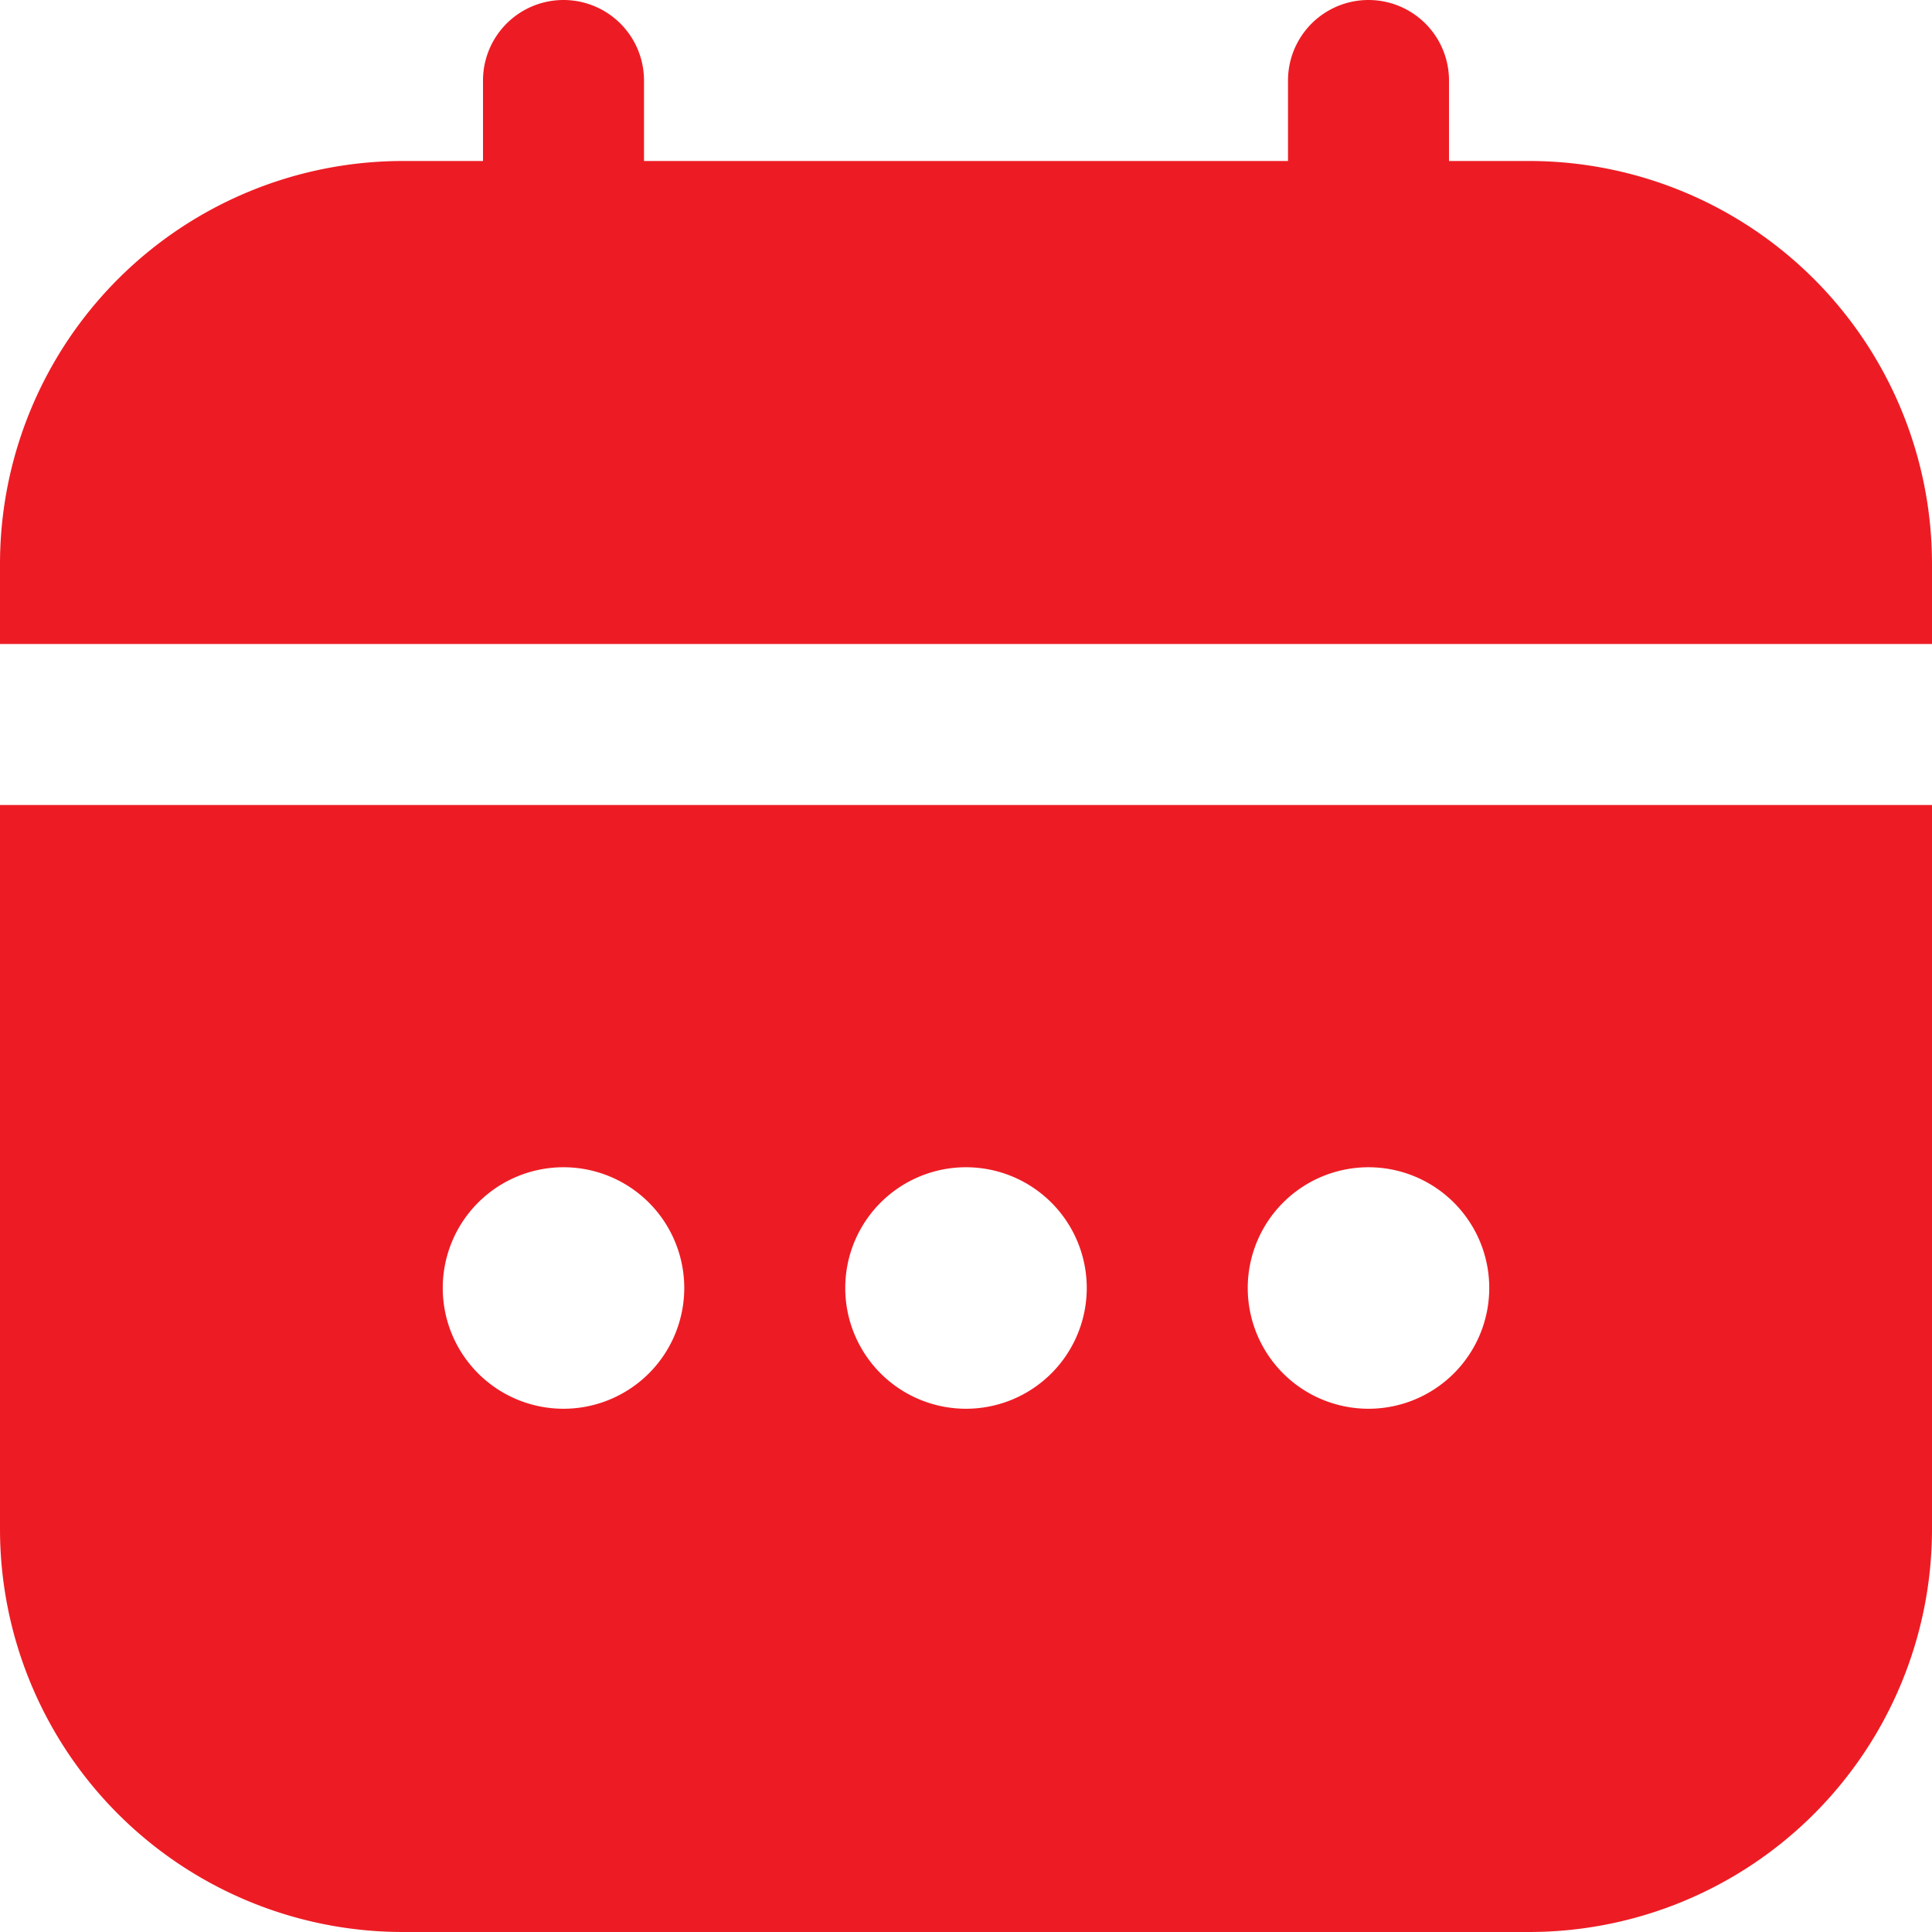 <?xml version="1.0" encoding="UTF-8"?> <svg xmlns="http://www.w3.org/2000/svg" xmlns:xlink="http://www.w3.org/1999/xlink" width="512" height="512" x="0" y="0" viewBox="0 0 24 24" style="enable-background:new 0 0 512 512" xml:space="preserve"> <g> <path d="M0 19a5.006 5.006 0 0 0 5 5h14a5.006 5.006 0 0 0 5-5v-9H0Zm17-4.5a1.5 1.5 0 1 1-1.5 1.5 1.5 1.5 0 0 1 1.5-1.5Zm-5 0a1.5 1.5 0 1 1-1.5 1.5 1.5 1.5 0 0 1 1.5-1.5Zm-5 0A1.5 1.5 0 1 1 5.5 16 1.5 1.5 0 0 1 7 14.5ZM19 2h-1V1a1 1 0 0 0-2 0v1H8V1a1 1 0 0 0-2 0v1H5a5.006 5.006 0 0 0-5 5v1h24V7a5.006 5.006 0 0 0-5-5Z" fill="#ed1c24" opacity="1" data-original="#000000"></path> </g> </svg> 